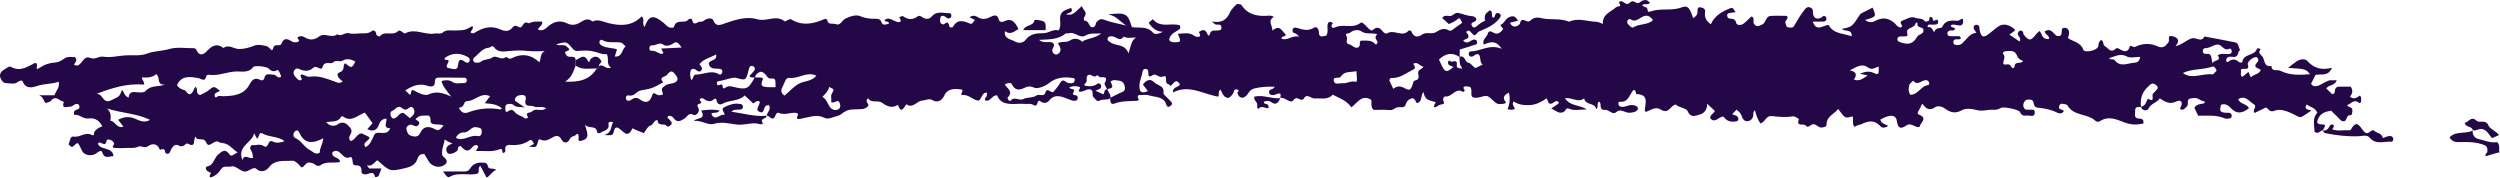 <?xml version="1.0" encoding="UTF-8" standalone="no"?><svg xmlns="http://www.w3.org/2000/svg" xmlns:xlink="http://www.w3.org/1999/xlink" fill="#000000" height="7.6" preserveAspectRatio="xMidYMid meet" version="1" viewBox="0.0 0.0 106.6 7.6" width="106.6" zoomAndPan="magnify"><defs><clipPath id="a"><path d="M 0 0 L 101 0 L 101 7.578 L 0 7.578 Z M 0 0"/></clipPath><clipPath id="b"><path d="M 104 5 L 106.578 5 L 106.578 7 L 104 7 Z M 104 5"/></clipPath><clipPath id="c"><path d="M 18 6 L 22 6 L 22 7.578 L 18 7.578 Z M 18 6"/></clipPath><clipPath id="d"><path d="M 105 5 L 106.578 5 L 106.578 6 L 105 6 Z M 105 5"/></clipPath></defs><g><g clip-path="url(#a)" id="change1_9"><path d="M 35.07 4.129 C 35.293 4.266 35.293 4.512 35.461 4.637 C 35.555 4.707 35.664 4.707 35.746 4.66 C 35.852 4.602 35.84 4.469 35.801 4.383 C 35.711 4.191 35.57 4.457 35.438 4.344 C 35.473 4.223 35.395 4.078 35.492 3.949 C 35.633 3.77 35.434 3.773 35.359 3.703 C 35.324 3.875 35.203 3.988 35.07 4.129 Z M 70.484 0.859 C 70.336 0.652 70.191 0.617 69.988 0.742 C 69.848 0.824 69.695 0.957 69.512 0.812 C 69.496 0.801 69.426 0.828 69.41 0.855 C 69.379 0.906 69.367 0.969 69.418 1.023 C 69.488 1.102 69.578 1.219 69.672 1.156 C 69.918 0.996 70.246 1.082 70.484 0.859 Z M 29.066 2.027 C 28.953 1.883 28.883 1.723 28.707 1.852 C 28.574 1.949 28.387 1.98 28.301 1.914 C 28.109 1.766 27.969 1.957 27.805 1.934 C 27.742 1.926 27.699 1.969 27.691 2.043 C 27.68 2.121 27.73 2.176 27.785 2.168 C 27.945 2.145 28.047 2.266 28.184 2.293 C 28.215 2.297 28.328 2.305 28.258 2.195 C 28.238 2.164 28.227 2.129 28.195 2.07 C 28.484 2.055 28.766 2.043 29.066 2.027 Z M 17.48 5.039 C 17.523 5 17.555 4.973 17.582 4.945 C 17.691 4.848 17.695 4.715 17.621 4.613 C 17.539 4.492 17.449 4.602 17.363 4.652 C 17.281 4.703 17.211 4.664 17.145 4.609 C 16.957 4.453 16.855 4.684 16.719 4.73 C 16.621 4.762 16.625 4.938 16.73 5.043 C 16.953 5.098 16.992 4.781 17.207 4.816 C 17.297 4.887 17.391 4.965 17.48 5.039 Z M 19.438 5.879 C 19.762 6.051 20.043 5.734 20.359 5.801 C 20.48 5.828 20.535 5.754 20.543 5.625 C 20.555 5.449 20.445 5.449 20.316 5.426 C 20.082 5.379 20.004 5.66 19.773 5.645 C 19.66 5.637 19.5 5.723 19.438 5.879 Z M 81.457 4.043 C 81.816 4.031 81.918 3.637 82.234 3.629 C 82.246 3.629 82.266 3.555 82.258 3.523 C 82.25 3.488 82.219 3.449 82.188 3.434 C 81.984 3.34 81.789 3.703 81.582 3.445 C 81.578 3.445 81.547 3.465 81.531 3.48 C 81.492 3.523 81.43 3.566 81.414 3.617 C 81.379 3.754 81.359 3.895 81.457 4.043 Z M 89.93 2.48 C 90 2.57 90.129 2.508 90.16 2.555 C 90.414 2.895 90.734 2.684 91.027 2.672 C 91.141 2.668 91.238 2.598 91.254 2.426 C 91.055 2.426 90.836 2.488 90.695 2.41 C 90.402 2.254 90.184 2.414 89.93 2.48 Z M 93.078 3.113 C 93.477 3.406 93.914 3.113 94.336 3.172 C 94.367 3.176 94.406 3.129 94.434 3.098 C 94.465 3.059 94.547 3.023 94.496 2.965 C 94.457 2.91 94.426 2.809 94.324 2.844 C 93.914 2.984 93.461 2.926 93.078 3.113 Z M 26.676 1.977 C 26.582 1.895 26.539 1.828 26.488 1.82 C 26.215 1.762 25.918 1.863 25.66 1.695 C 25.645 1.684 25.574 1.727 25.566 1.75 C 25.551 1.809 25.559 1.871 25.617 1.914 C 25.816 2.066 26.082 2.02 26.309 2.105 C 26.273 2.223 26.246 2.309 26.215 2.41 C 26.543 2.441 26.508 2.109 26.676 1.977 Z M 57.84 3.035 C 57.57 3.09 57.324 3.023 57.168 3.273 C 57.105 3.371 56.816 3.23 56.879 3.469 C 56.922 3.633 57.129 3.535 57.262 3.547 C 57.402 3.566 57.547 3.477 57.664 3.473 C 57.789 3.469 57.875 3.555 57.859 3.355 C 57.855 3.273 57.852 3.195 57.84 3.035 Z M 96.402 2.98 C 96.285 2.898 96.031 2.883 96.258 2.648 C 96.332 2.57 96.289 2.5 96.223 2.43 C 96.016 2.441 95.816 2.66 95.844 2.742 C 95.965 3.102 95.523 2.812 95.555 3.02 C 95.562 3.062 95.551 3.102 95.551 3.145 C 95.551 3.199 95.547 3.262 95.629 3.27 C 95.707 3.203 95.785 3.137 95.871 3.066 C 95.906 3.141 95.938 3.211 95.977 3.301 C 96.098 3.16 96.328 3.18 96.402 2.98 Z M 86.27 2.598 C 86.137 2.562 86.047 2.492 85.996 2.352 C 85.914 2.133 85.699 2.172 85.512 2.184 C 85.453 2.188 85.371 2.254 85.418 2.305 C 85.547 2.457 85.379 2.605 85.43 2.727 C 85.469 2.812 85.672 2.656 85.75 2.832 C 85.781 2.902 85.883 2.961 85.902 2.816 C 85.938 2.59 86.16 2.754 86.27 2.598 Z M 79.309 3.145 C 79.504 3.059 79.691 3.016 79.895 3.109 C 80.102 3.203 80.113 3.18 80.109 2.844 C 79.965 2.863 79.84 3.008 79.668 2.887 C 79.387 2.68 79.156 2.859 78.879 3 C 79.184 3.059 79.176 3.207 79.051 3.391 C 79.289 3.488 79.441 3.34 79.641 3.215 C 79.5 3.184 79.402 3.164 79.309 3.145 Z M 48.438 1.598 C 48.238 1.602 48.074 1.648 47.914 1.559 C 47.746 1.801 47.59 1.555 47.426 1.551 C 47.348 1.547 47.254 1.539 47.23 1.641 C 47.207 1.738 47.289 1.758 47.355 1.809 C 47.59 1.977 47.957 1.848 48.121 2.277 C 48.219 1.977 48.23 1.734 48.438 1.598 Z M 18.961 2.473 C 18.922 2.637 19.188 2.469 19.117 2.648 C 19.07 2.762 18.961 2.887 19.164 2.91 C 19.293 2.926 19.516 3.047 19.535 2.758 C 19.559 2.461 19.695 2.543 19.852 2.652 C 19.898 2.684 19.98 2.691 20.012 2.621 C 20.051 2.543 20.035 2.48 19.945 2.43 C 19.594 2.234 19.258 2.254 18.961 2.473 Z M 94.348 2.707 C 94.387 2.523 94.75 2.633 94.562 2.359 C 94.73 2.242 94.922 2.336 95.094 2.293 C 95.156 2.277 95.176 2.203 95.156 2.141 C 95.148 2.109 95.09 2.059 95.082 2.066 C 94.902 2.172 94.824 2.047 94.688 1.945 C 94.488 1.801 94.277 2.055 94.055 2.051 C 93.98 2.051 93.938 2.086 93.93 2.152 C 93.914 2.258 93.98 2.309 94.074 2.297 C 94.344 2.266 94.27 2.492 94.348 2.707 Z M 4.566 4.629 C 4.82 4.855 4.676 5.148 4.719 5.152 C 4.926 5.176 4.988 5.504 5.262 5.398 C 5.176 5.289 5.105 5.199 5.035 5.105 C 5.238 5.012 5.402 4.957 5.652 5.023 C 5.859 5.078 6.105 5.293 6.395 5.109 C 5.832 4.836 5.246 4.836 4.566 4.629 Z M 13.785 5.895 C 13.344 6.133 12.988 6.137 12.781 5.691 C 12.723 5.566 12.664 5.52 12.57 5.605 C 12.492 5.68 12.496 5.844 12.574 5.875 C 12.852 5.992 12.977 6.289 13.23 6.41 C 13.34 6.457 13.445 6.629 13.641 6.504 C 13.617 6.332 13.758 6.168 13.785 5.895 Z M 82.016 1.285 C 82.02 1.121 81.727 1.219 81.762 1.008 C 81.77 0.965 81.691 0.945 81.688 0.973 C 81.664 1.211 81.281 1.16 81.32 1.379 C 81.344 1.523 81.355 1.547 81.219 1.551 C 81.156 1.551 81.094 1.555 81.031 1.555 C 80.961 1.551 80.918 1.586 80.906 1.656 C 80.895 1.727 80.938 1.766 80.996 1.789 C 81.34 1.922 81.57 1.891 81.742 1.574 C 81.82 1.438 82.027 1.477 82.016 1.285 Z M 29.477 3.418 C 29.59 3.344 29.535 3.18 29.684 3.18 C 30.012 3.18 30.336 2.965 30.668 3.172 C 30.727 3.207 30.781 3.145 30.797 3.082 C 30.816 3.016 30.781 2.957 30.719 2.941 C 30.535 2.902 30.297 2.992 30.219 2.727 C 30.238 2.527 30.598 2.621 30.535 2.32 C 30.285 2.465 30.004 2.504 29.824 2.738 C 29.879 2.82 29.984 2.895 29.902 3.004 C 29.84 3.086 29.762 3.047 29.691 2.992 C 29.625 2.938 29.555 2.906 29.469 2.973 C 29.406 3.102 29.418 3.238 29.477 3.418 Z M 34.809 3.227 C 34.395 3.031 34.047 3.375 33.652 3.32 C 33.496 3.297 33.453 3.547 33.375 3.688 C 33.301 3.824 33.266 3.945 33.453 4.078 C 33.656 3.906 33.84 3.691 34.07 3.566 C 34.301 3.445 34.613 3.477 34.809 3.227 Z M 58.73 1.461 C 58.473 1.383 58.266 1.477 58.07 1.348 C 57.914 1.246 57.715 1.266 57.555 1.402 C 57.504 1.445 57.32 1.379 57.426 1.57 C 57.477 1.664 57.336 1.84 57.52 1.887 C 57.66 1.922 57.754 2.062 57.883 2.035 C 57.977 2 57.977 1.938 57.984 1.875 C 57.996 1.797 57.938 1.723 58.129 1.73 C 58.328 1.734 58.492 1.715 58.633 1.875 C 58.668 1.914 58.703 1.902 58.742 1.809 C 58.742 1.727 58.551 1.605 58.73 1.461 Z M 18.914 5.355 C 18.715 5.246 18.359 5.391 18.359 5.152 C 18.359 4.891 18.266 4.922 18.113 4.93 C 18.012 4.934 17.902 4.898 17.727 5.07 C 17.684 5.109 17.949 5.172 17.863 5.301 C 17.762 5.457 17.668 5.352 17.559 5.32 C 17.441 5.289 17.328 5.402 17.328 5.477 C 17.328 5.582 17.402 5.742 17.484 5.773 C 17.617 5.824 17.816 5.883 17.91 5.684 C 18.066 5.348 18.305 5.375 18.57 5.52 C 18.727 5.602 18.793 5.484 18.914 5.355 Z M 23.285 4.617 C 23.113 4.508 22.902 4.613 22.754 4.535 C 22.637 4.473 22.328 4.605 22.414 4.254 C 22.469 4.031 22.27 4.031 22.133 4.066 C 22.051 4.086 21.949 4.148 21.953 4.289 C 22.055 4.359 22.156 4.43 22.383 4.59 C 22.137 4.535 22.02 4.59 21.914 4.488 C 21.848 4.422 21.766 4.426 21.68 4.434 C 21.531 4.445 21.547 4.562 21.547 4.66 C 21.543 4.781 21.602 4.797 21.691 4.73 C 21.797 4.645 21.891 4.695 21.953 4.781 C 22.059 4.926 22.246 4.93 22.371 5.039 C 22.406 5.07 22.527 5.043 22.508 4.992 C 22.469 4.887 22.41 4.824 22.586 4.797 C 22.676 4.785 22.738 4.676 22.859 4.676 C 22.996 4.68 23.148 4.727 23.285 4.617 Z M 45.109 1.848 C 45.266 1.742 45.465 1.836 45.637 1.719 C 45.785 1.617 45.992 1.633 46.152 1.781 C 46.156 1.785 46.211 1.73 46.246 1.715 C 46.469 1.633 46.715 1.609 46.961 1.426 C 46.691 1.441 46.488 1.395 46.266 1.523 C 46.039 1.652 45.824 1.328 45.566 1.422 C 45.527 1.434 45.469 1.406 45.445 1.426 C 45.125 1.691 44.73 1.68 44.305 1.699 C 44.523 1.887 44.758 1.723 44.906 1.836 C 44.996 1.949 44.91 2 44.883 2.074 C 44.816 2.25 45.008 2.402 45.141 2.281 C 45.297 2.137 45.191 1.988 45.109 1.848 Z M 20.672 4.402 C 20.758 4.285 20.828 4.195 20.898 4.102 C 20.504 3.918 20.254 4.312 19.914 4.312 C 19.75 4.316 19.82 4.562 19.625 4.578 C 19.508 4.59 19.633 4.699 19.672 4.746 C 19.75 4.832 19.871 4.828 19.961 4.793 C 20.41 4.621 20.871 4.582 21.344 4.668 C 21.355 4.668 21.371 4.641 21.398 4.621 C 21.195 4.438 20.938 4.426 20.672 4.402 Z M 10.836 5.684 C 10.746 6.102 10.098 6.223 10.336 6.828 C 10.441 6.523 10.629 6.809 10.789 6.727 C 10.773 6.641 10.773 6.555 10.742 6.48 C 10.703 6.395 10.602 6.32 10.73 6.184 C 10.883 6.219 11.074 6.113 11.238 6.223 C 11.48 6.387 11.387 5.895 11.648 6.043 C 11.758 6.102 11.969 6.094 12.133 6.016 C 11.852 5.805 11.492 5.859 11.199 5.695 C 11.031 5.598 11.062 5.852 10.961 5.914 C 10.922 5.844 10.887 5.777 10.836 5.684 Z M 59.41 3.789 C 59.578 3.648 59.723 3.664 59.914 3.77 C 60.125 3.887 60.176 3.824 60.266 3.496 C 60.273 3.469 60.312 3.434 60.344 3.43 C 60.531 3.395 60.488 3.25 60.473 3.141 C 60.441 2.953 60.645 2.961 60.699 2.84 C 60.543 2.836 60.453 2.605 60.262 2.719 C 60.305 2.805 60.398 2.898 60.262 2.965 C 59.957 3.117 59.684 3.352 59.312 3.324 C 59.289 3.324 59.266 3.383 59.238 3.422 C 59.285 3.523 59.336 3.629 59.41 3.789 Z M 19.238 4.117 C 19.023 3.836 18.875 3.676 18.828 3.453 C 18.988 3.41 19.148 3.398 19.293 3.496 C 19.449 3.602 19.613 3.531 19.773 3.543 C 19.844 3.547 19.891 3.516 19.902 3.445 C 19.918 3.371 19.871 3.316 19.812 3.316 C 19.441 3.309 19.066 3.309 18.695 3.309 C 18.594 3.309 18.547 3.363 18.547 3.461 C 18.551 3.719 18.395 3.711 18.219 3.656 C 17.871 3.539 17.582 3.664 17.281 3.855 C 17.359 3.93 17.418 3.988 17.473 4.039 C 17.582 4.023 17.457 3.742 17.699 3.883 C 17.867 3.98 18.125 4.094 18.262 4.031 C 18.57 3.887 18.84 3.934 19.238 4.117 Z M 28.273 4.02 C 28.188 3.758 28.203 3.777 28.348 3.66 C 28.473 3.562 28.617 3.582 28.742 3.531 C 28.898 3.469 28.941 3.367 28.82 3.207 C 28.676 3.016 28.598 2.98 28.441 3.195 C 28.383 3.281 28.059 3.273 28.281 3.508 C 28.117 3.594 27.965 3.691 27.793 3.754 C 27.637 3.812 27.461 3.82 27.297 3.863 C 27.129 3.906 27.039 4.125 26.816 4.07 C 26.711 4.043 26.668 4.148 26.699 4.227 C 26.73 4.312 26.82 4.32 26.902 4.262 C 27.027 4.172 27.148 4.133 27.289 4.242 C 27.527 4.414 27.703 4.375 27.797 4.098 C 27.844 3.957 27.863 3.945 27.98 4.02 C 28.07 4.078 28.176 4.074 28.273 4.02 Z M 23.234 2.18 C 22.988 2.18 22.738 2.199 22.496 2.172 C 22.242 2.141 22 2.152 21.746 2.172 C 21.512 2.191 21.242 2.262 21.059 2.008 C 20.988 1.91 20.926 2.023 20.859 2.031 C 20.555 2.051 20.414 2.312 20.203 2.469 C 20.18 2.484 20.172 2.547 20.18 2.582 C 20.195 2.645 20.25 2.68 20.316 2.672 C 20.379 2.668 20.457 2.672 20.492 2.641 C 20.637 2.508 20.84 2.566 21.004 2.445 C 21.152 2.336 21.359 2.59 21.559 2.441 C 21.621 2.395 21.684 2.555 21.816 2.484 C 22.238 2.266 22.645 2.32 23 2.656 C 23.074 2.5 23.023 2.266 23.234 2.18 Z M 6.133 3.605 C 5.41 3.551 4.781 3.746 4.113 4.004 C 4.402 3.984 4.379 4.453 4.738 4.277 C 5.078 4.105 5.098 4.145 5.199 3.828 C 5.293 3.926 5.297 4.094 5.484 4.16 C 5.5 4.02 5.555 3.91 5.734 3.926 C 5.895 3.938 6.133 3.969 6.207 3.883 C 6.434 3.621 6.738 3.715 7.047 3.605 C 6.648 3.648 6.855 3.289 6.66 3.16 C 6.496 3.312 6.273 3.316 6.055 3.301 C 6.051 3.441 6.188 3.496 6.133 3.605 Z M 42.844 3.602 C 42.938 3.77 43.223 3.898 42.973 4.148 C 42.93 4.191 43.043 4.352 43.09 4.293 C 43.258 4.09 43.453 4.316 43.633 4.223 C 43.801 4.133 44.027 4.191 44.207 4.066 C 44.309 3.996 44.516 4.148 44.574 3.949 C 44.66 3.668 44.852 4.062 44.949 3.879 C 44.973 3.84 45.109 3.711 45.219 3.512 C 45.266 3.426 45.348 3.41 45.422 3.469 C 45.531 3.555 45.645 3.57 45.766 3.531 C 45.793 3.523 45.809 3.469 45.824 3.434 C 45.844 3.387 45.828 3.344 45.777 3.332 C 45.395 3.262 45.027 3.297 44.715 3.555 C 44.562 3.68 44.234 3.805 44.094 3.738 C 43.945 3.668 43.836 3.672 43.691 3.742 C 43.477 3.852 43.277 3.871 43.145 3.59 C 43.109 3.52 42.961 3.527 42.844 3.602 Z M 15.152 2.633 C 14.988 2.512 14.754 2.496 14.633 2.574 C 14.48 2.668 14.336 2.535 14.203 2.66 C 14.09 2.766 13.84 2.562 13.754 2.859 C 13.695 3.062 13.508 2.75 13.352 2.895 C 13.188 3.047 12.973 3.051 12.746 2.938 C 12.602 2.863 12.465 3.043 12.539 3.195 C 12.582 3.285 12.664 3.355 12.742 3.418 C 12.777 3.441 12.895 3.406 12.867 3.359 C 12.762 3.164 12.836 3.141 12.996 3.219 C 13.09 3.266 13.152 3.281 13.27 3.266 C 13.602 3.223 13.918 3.352 14.227 3.461 C 14.457 3.543 14.445 3.57 14.617 3.473 C 14.383 3.309 14.324 3.137 14.48 3.086 C 14.723 3.008 14.602 2.801 14.711 2.695 C 14.996 2.918 14.996 2.918 15.152 2.633 Z M 13.906 5.211 C 13.961 5.262 13.988 5.281 14.016 5.305 C 14.094 5.371 14.285 5.387 14.395 5.305 C 14.551 5.184 14.715 5.223 14.82 5.328 C 14.91 5.418 15.066 5.535 14.945 5.727 C 14.895 5.812 14.84 5.941 14.969 6.016 C 15.16 5.941 15.215 5.711 15.414 5.684 C 15.535 5.738 15.645 5.793 15.75 5.848 C 15.777 6.016 15.414 6.051 15.586 6.277 C 15.809 6.156 15.859 5.945 15.961 5.746 C 16.055 5.555 16.402 5.781 16.578 5.578 C 16.602 5.551 16.617 5.516 16.645 5.469 C 16.293 5.465 16.52 5.195 16.473 5.055 C 16.281 5.074 16.207 5.176 16.152 5.328 C 16.105 5.469 16.004 5.578 15.832 5.562 C 15.777 5.559 15.727 5.531 15.66 5.508 C 15.742 5.418 15.812 5.34 15.887 5.254 C 15.777 5.102 15.668 4.949 15.559 4.801 C 15.238 4.918 14.984 5.223 14.637 4.973 C 14.598 4.949 14.562 4.949 14.535 4.996 C 14.398 5.23 14.141 5.16 13.906 5.211 Z M 11.988 3.27 C 11.957 3.152 11.875 2.953 11.816 2.988 C 11.637 3.098 11.555 3.004 11.438 2.91 C 11.336 2.832 10.859 2.781 10.801 2.859 C 10.613 3.102 10.359 3.051 10.117 3.047 C 9.703 3.043 9.316 3.254 8.898 3.188 C 8.867 3.18 8.801 3.215 8.797 3.238 C 8.734 3.523 8.605 3.355 8.445 3.328 C 8.113 3.273 7.734 3.203 7.547 3.633 C 7.621 3.742 7.715 3.805 7.844 3.836 C 7.953 3.859 7.98 4.039 8.113 4.016 C 8.25 3.938 8.254 3.797 8.328 3.703 C 8.473 3.773 8.309 4.008 8.535 4.051 C 8.641 3.992 8.777 3.945 8.883 3.859 C 9.121 3.668 9.117 3.66 9.383 3.875 C 9.312 3.91 9.238 3.938 9.176 3.984 C 9.152 4.004 9.148 4.062 9.156 4.098 C 9.168 4.152 9.207 4.164 9.246 4.133 C 9.332 4.059 9.426 4.105 9.52 4.102 C 9.941 4.09 10.375 4.062 10.621 3.633 C 10.734 3.426 10.848 3.266 11.117 3.418 C 11.168 3.445 11.254 3.41 11.266 3.348 C 11.312 3.074 11.516 3.191 11.664 3.184 C 11.777 3.176 11.844 3.379 11.988 3.27 Z M 32.191 3.309 C 32.113 3.293 32.023 3.328 31.953 3.246 C 32.02 3.172 32.09 3.098 32.152 3.02 C 32.211 2.941 32.191 2.859 32.105 2.82 C 32.055 2.793 31.98 2.812 31.953 2.879 C 31.891 3.047 31.879 3.293 31.762 3.367 C 31.652 3.438 31.418 3.285 31.254 3.316 C 31.043 3.355 30.832 3.434 30.613 3.469 C 30.555 3.477 30.551 3.582 30.594 3.625 C 30.652 3.68 30.812 3.488 30.82 3.723 C 30.824 3.809 30.91 3.754 30.953 3.723 C 31.047 3.66 31.148 3.672 31.25 3.699 C 31.84 3.84 31.902 3.812 32.184 3.297 C 32.301 3.324 32.43 3.266 32.539 3.348 C 32.398 3.699 32.441 3.727 33.07 3.719 C 33.059 3.598 33.09 3.441 33.027 3.371 C 32.977 3.309 32.805 3.41 32.711 3.27 C 32.648 3.18 32.57 3.066 32.43 3.059 C 32.309 3.102 32.219 3.172 32.191 3.309 Z M 24.547 2.793 C 24.449 3.031 24.398 3.297 24.094 3.48 C 24.699 3.512 25.152 3.402 25.445 2.922 C 25.508 2.922 25.543 2.891 25.543 2.824 C 25.723 2.691 25.828 2.992 26.051 2.879 C 25.844 2.742 25.973 2.52 25.879 2.309 C 25.805 2.305 25.723 2.316 25.648 2.293 C 25.207 2.152 25.098 2.137 24.629 2.172 C 24.547 2.176 24.488 2.16 24.426 2.082 C 24.156 1.758 24.152 1.766 23.719 1.887 C 23.855 1.988 24.055 1.852 24.18 2 C 24.219 2.047 24.352 2.113 24.207 2.164 C 24.051 2.215 24.082 2.238 24.152 2.355 C 24.254 2.512 24.523 2.305 24.547 2.562 C 24.547 2.641 24.547 2.715 24.547 2.793 Z M 62.234 2.422 C 62.473 2.336 62.453 2.637 62.598 2.668 C 62.754 2.699 62.801 2.871 62.926 2.898 C 63.031 2.848 63.121 2.801 63.219 2.754 C 63.074 2.641 63.164 2.438 63.051 2.32 C 62.926 2.273 62.863 2.391 62.766 2.414 C 62.703 2.426 62.645 2.398 62.629 2.328 C 62.613 2.258 62.652 2.191 62.711 2.191 C 63.141 2.188 63.52 1.863 64.031 2.082 C 63.781 1.695 63.531 1.785 63.27 1.902 C 63.18 1.684 63.41 1.582 63.449 1.414 C 63.465 1.34 63.543 1.309 63.641 1.371 C 63.84 1.504 63.984 1.402 64.102 1.227 C 64.035 1.191 63.961 1.059 63.992 1.051 C 64.148 1 64.172 0.82 64.332 0.742 C 64.555 0.629 64.629 0.727 64.73 0.883 C 64.668 0.898 64.609 0.91 64.551 0.926 C 64.496 0.941 64.441 0.953 64.383 0.969 C 64.523 1.277 64.797 1.066 64.812 0.996 C 64.891 0.664 65.105 1.016 65.242 0.887 C 65.336 0.793 65.477 0.711 65.703 0.77 C 66.09 0.867 66.52 0.762 66.906 0.926 C 67.297 0.742 67.688 0.922 68.078 0.93 C 68.156 0.93 68.23 0.98 68.348 1.02 C 68.312 0.617 68.676 0.512 68.91 0.309 C 68.984 0.246 69.172 0.316 69.035 0.113 C 69.012 0.074 69.125 0.035 69.168 0.059 C 69.273 0.105 69.355 0.242 69.492 0.117 C 69.582 0.027 69.66 0.047 69.766 0.113 C 69.887 0.191 69.965 0.031 70.082 0.012 C 70.199 -0.004 70.195 -0.027 70.355 0.113 C 70.277 0.238 70.117 0.125 70.027 0.219 C 70.07 0.324 70.227 0.27 70.246 0.391 C 70.262 0.473 70.258 0.535 70.387 0.488 C 70.812 0.332 71.273 0.48 71.715 0.312 C 71.969 0.215 72.055 0.34 72.195 0.777 C 72.301 0.707 72.391 0.629 72.383 0.48 C 72.375 0.398 72.391 0.293 72.504 0.312 C 72.613 0.332 72.734 0.367 72.703 0.535 C 72.668 0.754 72.773 0.906 72.949 1.035 C 73.113 0.668 73.43 0.488 73.777 0.352 C 73.918 0.293 73.922 0.434 74.012 0.52 C 73.906 0.535 73.824 0.539 73.746 0.555 C 73.684 0.566 73.629 0.602 73.648 0.68 C 73.656 0.715 73.676 0.766 73.703 0.777 C 73.824 0.824 73.984 0.754 74.031 0.977 C 74.055 1.09 74.242 1.086 74.352 1.004 C 74.469 0.914 74.566 0.805 74.676 0.703 C 74.852 0.754 74.723 0.91 74.785 1.008 C 74.898 1.18 74.996 1.105 75.129 1.051 C 75.312 0.977 75.277 0.695 75.496 0.68 C 75.723 0.664 75.953 0.676 76.184 0.676 C 76.312 0.805 76.074 0.867 76.133 0.996 C 76.168 1.066 76.156 1.16 76.262 1.168 C 76.344 1.176 76.438 1.199 76.492 1.117 C 76.621 0.914 76.73 0.695 76.879 0.508 C 76.953 0.41 77.035 0.23 77.223 0.336 C 77.332 0.398 77.293 0.508 77.312 0.609 C 77.344 0.805 77.547 0.867 77.738 0.688 C 77.773 0.652 77.855 0.699 77.875 0.766 C 77.891 0.832 77.859 0.895 77.797 0.91 C 77.738 0.93 77.672 0.918 77.609 0.922 C 77.512 0.922 77.41 0.922 77.297 0.922 C 77.457 1.379 77.727 1.074 77.973 1.062 C 78.176 1.453 78.598 1.418 78.957 1.547 C 78.973 1.215 78.656 1.367 78.539 1.23 C 78.965 1.145 78.973 1.145 79.301 0.633 C 79.34 0.574 79.371 0.566 79.418 0.543 C 79.562 0.473 79.703 0.398 79.848 0.324 C 80.012 0.711 80.012 0.711 79.527 0.852 C 79.66 0.965 79.828 0.957 79.918 0.91 C 80.312 0.688 80.621 0.781 80.898 1.105 C 80.93 1.145 81 1.156 81.043 1.176 C 81.223 1.105 80.906 0.953 81.121 0.879 C 81.305 0.816 81.473 0.68 81.668 0.758 C 81.797 0.812 81.961 0.762 82.066 0.895 C 82.105 0.941 82.172 0.914 82.234 0.891 C 82.309 0.863 82.211 0.633 82.391 0.754 C 82.434 0.785 82.379 0.945 82.52 0.863 C 82.586 0.824 82.625 0.828 82.641 0.902 C 82.66 0.973 82.621 1.035 82.562 1.043 C 82.441 1.059 82.32 1.047 82.242 1.047 C 82.164 1.109 82.184 1.168 82.227 1.16 C 82.41 1.113 82.453 1.434 82.48 1.352 C 82.555 1.148 82.777 1.223 82.809 1.16 C 82.957 0.832 83.211 0.875 83.48 0.887 C 83.543 0.887 83.609 0.785 83.703 0.812 C 83.762 1.324 83.312 0.93 83.18 1.09 C 83.203 1.199 83.324 1.148 83.363 1.223 C 83.32 1.355 83.195 1.273 83.117 1.309 C 83.059 1.34 83.02 1.391 83.039 1.457 C 83.047 1.488 83.086 1.539 83.109 1.539 C 83.273 1.547 83.438 1.543 83.551 1.543 C 83.633 1.613 83.625 1.645 83.57 1.668 C 83.473 1.707 83.301 1.605 83.289 1.809 C 83.285 1.84 83.316 1.891 83.344 1.902 C 83.469 1.941 83.582 1.93 83.688 1.832 C 83.867 1.664 83.988 1.426 84.273 1.398 C 84.223 1.316 84.18 1.27 84.16 1.211 C 84.145 1.152 84.164 1.082 84.234 1.062 C 84.293 1.047 84.359 1.059 84.391 1.125 C 84.41 1.156 84.398 1.203 84.406 1.246 C 84.469 1.602 84.574 1.641 84.855 1.406 C 84.949 1.328 85.047 1.254 85.141 1.176 C 85.367 0.992 85.586 1.023 85.816 1.18 C 85.965 1.285 85.969 1.281 85.68 1.473 C 85.832 1.578 85.973 1.672 86.113 1.77 C 86.195 1.621 86.074 1.566 86.039 1.477 C 86.027 1.434 86.059 1.348 86.102 1.32 C 86.141 1.293 86.223 1.293 86.258 1.363 C 86.277 1.398 86.27 1.453 86.293 1.48 C 86.516 1.758 86.598 1.75 86.832 1.445 C 86.867 1.398 86.922 1.363 86.969 1.32 C 87.082 1.449 87.07 1.703 87.375 1.66 C 87.391 1.512 87.199 1.469 87.184 1.344 C 87.473 1.148 87.574 1.484 87.707 1.531 C 87.852 1.555 87.891 1.504 87.902 1.441 C 87.926 1.332 87.867 1.156 88.07 1.188 C 88.23 1.215 88.266 1.391 88.176 1.621 C 88.398 1.781 88.711 1.789 88.832 2.121 C 88.891 2.273 89.449 2.152 89.473 1.961 C 89.484 1.863 89.48 1.793 89.578 1.711 C 89.727 1.715 89.641 1.906 89.754 1.969 C 89.906 2.055 89.992 2.281 90.215 2.078 C 90.285 2.012 90.363 2.086 90.434 2.125 C 90.602 2.211 90.738 2.227 90.812 1.992 C 90.848 1.879 90.945 2.051 91.059 1.992 C 91.34 1.844 91.711 1.84 91.961 1.961 C 92.254 2.102 92.344 1.945 92.465 1.801 C 92.531 1.719 92.379 1.461 92.66 1.551 C 92.836 1.605 92.984 1.695 92.766 1.973 C 93.094 1.879 93.238 1.699 93.465 1.633 C 93.648 1.582 93.871 1.828 93.996 1.555 C 94.434 1.641 94.871 1.715 95.305 1.805 C 95.465 1.84 95.441 2.027 95.52 2.133 C 95.398 2.203 95.465 2.434 95.25 2.43 C 95.152 2.426 95.039 2.383 94.957 2.477 C 94.934 2.5 94.922 2.551 94.926 2.59 C 94.934 2.641 94.973 2.66 95.004 2.637 C 95.152 2.523 95.301 2.492 95.453 2.633 C 95.508 2.684 95.609 2.676 95.613 2.645 C 95.652 2.27 96.156 2.398 96.238 2.07 C 96.246 2.043 96.402 2.082 96.395 2.094 C 96.242 2.27 96.426 2.332 96.488 2.441 C 96.578 2.602 96.543 2.867 96.852 2.812 C 96.863 3.078 97.105 2.953 97.23 3.016 C 97.629 3.219 98.059 3.199 98.5 3.164 C 98.316 2.941 98.316 2.941 97.562 2.895 C 97.699 2.789 97.809 2.695 97.926 2.617 C 98.074 2.52 98.281 2.484 98.387 2.602 C 98.664 2.91 98.992 3.004 99.434 2.891 C 99.262 3.293 98.949 3.133 98.734 3.195 C 98.664 3.34 98.598 3.461 98.543 3.57 C 98.594 3.652 98.641 3.672 98.707 3.676 C 98.887 3.68 99.008 3.559 99.156 3.496 C 99.234 3.465 99.297 3.418 99.387 3.422 C 99.465 3.426 99.547 3.422 99.637 3.422 C 99.566 3.66 99.312 3.602 99.191 3.77 C 99.277 3.855 99.367 3.941 99.449 4.02 C 99.656 3.973 99.457 3.781 99.691 3.695 C 99.809 3.695 100.027 3.695 100.234 3.695 C 100.348 3.859 100.309 3.988 100.203 4.117 C 100.363 4.266 100.496 4.164 100.629 4.074 C 100.695 4.145 100.684 4.23 100.676 4.309 C 100.652 4.461 100.586 4.375 100.516 4.34 C 100.332 4.25 100.234 4.449 100.082 4.477 C 100.113 4.598 100.324 4.539 100.305 4.715 C 100.297 4.797 100.305 4.918 100.211 4.914 C 100.016 4.906 100.105 5.188 99.906 5.172 C 99.785 5.148 99.727 5.027 99.633 4.949 C 99.551 4.879 99.484 4.801 99.406 4.723 C 99.09 4.758 98.855 4.883 98.801 5.219 C 98.895 5.367 99.059 5.25 99.148 5.352 C 99.113 5.422 99.082 5.492 99.047 5.562 L 99.055 5.555 C 98.934 5.547 98.875 5.75 98.691 5.621 C 98.691 5.352 98.578 5.047 98.812 4.809 C 98.715 4.574 98.496 4.57 98.359 4.453 C 98.219 4.664 98.414 4.676 98.566 4.711 C 98.43 4.801 98.336 4.863 98.238 4.926 C 98.059 5.043 98.078 5.008 97.75 4.848 C 97.527 4.738 97.203 4.629 97.008 4.715 C 96.758 4.824 96.738 4.621 96.617 4.582 C 96.453 4.66 96.293 4.742 96.137 4.816 C 96.008 4.684 96.281 4.551 96.098 4.441 C 95.895 4.32 95.742 4.043 95.441 4.23 C 95.512 4.453 95.805 4.414 95.895 4.613 C 95.625 4.828 95.379 4.891 95.105 4.59 C 95.047 4.527 94.895 4.387 94.703 4.469 C 94.691 4.602 94.574 4.777 94.859 4.805 C 94.922 4.809 94.984 4.805 95.047 4.809 C 95.113 4.816 95.152 4.852 95.16 4.926 C 95.168 5.004 95.121 5.039 95.059 5.051 C 94.996 5.059 94.926 5.074 94.871 5.051 C 94.504 4.887 94.109 4.941 93.73 4.934 C 93.668 4.809 93.617 4.703 93.57 4.602 C 93.656 4.422 93.844 4.449 93.98 4.406 C 94.027 4.371 94.02 4.32 93.969 4.316 C 93.82 4.305 93.73 4.156 93.562 4.18 C 93.414 4.199 93.266 4.172 93.289 4.398 C 93.305 4.52 93.207 4.578 93.129 4.648 C 93.078 4.691 93.016 4.688 92.965 4.645 C 92.953 4.633 92.969 4.578 92.988 4.551 C 93.113 4.332 92.953 4.25 92.816 4.32 C 92.527 4.469 92.324 4.348 92.094 4.195 C 91.98 4.383 91.723 4.398 91.613 4.629 C 91.566 4.73 91.355 4.754 91.285 4.551 C 91.488 4.527 91.508 4.34 91.586 4.207 C 91.922 4.402 91.723 4.047 91.809 3.988 C 91.844 3.965 91.863 3.926 91.895 3.895 C 91.988 3.809 92.074 3.734 91.918 3.613 C 91.773 3.504 91.695 3.602 91.605 3.684 C 91.34 3.918 91.246 4.215 91.293 4.559 C 91.172 4.562 91.027 4.539 91.043 4.734 C 91.051 4.867 90.969 5.047 91.211 5.055 C 91.328 5.059 91.418 5.082 91.395 5.266 C 91.148 5.32 90.902 5.332 90.637 5.238 C 90.285 5.113 89.922 4.91 89.535 5.172 C 89.496 5.199 89.391 5.195 89.359 5.16 C 89.02 4.828 88.418 4.961 88.156 4.492 C 88.148 4.477 88.121 4.461 88.105 4.457 C 87.988 4.438 87.848 4.359 87.801 4.535 C 87.758 4.688 87.938 4.652 88.004 4.73 C 87.934 4.887 87.766 4.828 87.703 4.797 C 87.445 4.664 87.148 4.621 86.891 4.59 C 86.625 4.559 86.805 4.27 86.57 4.25 C 86.449 4.238 86.391 4.242 86.332 4.32 C 86.254 4.43 86.246 4.551 86.344 4.656 C 86.363 4.676 86.422 4.668 86.461 4.676 C 86.566 4.703 86.758 4.609 86.762 4.785 C 86.77 5.023 86.555 4.914 86.43 4.926 C 86.316 4.934 86.203 4.953 86.137 4.781 C 86.094 4.668 85.422 4.531 85.312 4.605 C 85.195 4.684 85.082 4.684 84.961 4.68 C 84.73 4.672 84.512 4.762 84.27 4.688 C 84.078 4.633 83.812 4.609 83.656 4.699 C 83.363 4.867 83.145 4.785 82.926 4.625 C 82.785 4.523 82.602 4.508 82.516 4.57 C 82.258 4.758 82.109 4.609 81.961 4.418 C 81.906 4.527 81.883 4.605 81.836 4.672 C 81.789 4.746 81.734 4.855 81.812 4.883 C 82.227 5.035 81.879 5.227 81.848 5.414 C 81.656 5.465 81.5 5.199 81.281 5.352 C 81.078 5.496 80.926 5.508 80.883 5.16 C 80.848 4.922 80.668 4.891 80.398 4.992 C 80.324 5.02 80.254 5.059 80.18 5.098 C 80.207 5.266 80.375 5.293 80.52 5.367 C 80.387 5.453 80.262 5.469 80.195 5.395 C 79.941 5.105 79.672 5.145 79.367 5.297 C 79.281 5.336 79.164 5.328 79.09 5.414 C 78.941 5.285 79.059 5.102 78.992 4.961 C 78.676 5.055 78.676 5.055 78.379 4.645 C 78.207 4.871 77.887 4.953 77.883 5.309 C 77.883 5.418 77.789 5.414 77.711 5.434 C 77.543 5.477 77.473 5.285 77.309 5.297 C 77.199 5.305 77.105 5.492 76.988 5.348 C 76.91 5.25 76.566 5.426 76.707 5.082 C 76.711 5.074 76.531 4.945 76.449 4.961 C 76.141 5.012 75.84 4.98 75.531 4.949 C 75.316 4.926 75.266 5.195 75.074 5.266 C 74.945 5.113 74.887 4.91 74.832 4.707 C 74.77 4.746 74.762 4.801 74.762 4.863 C 74.762 5.031 74.672 5.152 74.516 5.168 C 74.383 5.184 74.297 5.062 74.262 4.938 C 74.23 4.828 74.156 4.77 74.047 4.676 C 73.988 4.734 73.934 4.793 73.855 4.871 C 73.953 4.906 74.016 4.918 74.062 4.949 C 74.094 4.965 74.113 5.008 74.121 5.043 C 74.145 5.121 74.094 5.164 74.031 5.176 C 73.812 5.215 73.621 5.168 73.496 4.977 C 73.293 4.938 73.141 5.297 72.922 5.039 C 72.918 4.887 73.07 4.852 73.121 4.73 C 73.023 4.637 72.918 4.543 72.793 4.422 C 72.793 4.676 72.676 4.832 72.469 4.887 C 72.285 4.938 72.086 5.035 71.961 4.738 C 71.91 4.629 71.684 4.594 71.539 4.52 C 71.504 4.504 71.465 4.449 71.438 4.457 C 71.23 4.512 71.141 4.879 70.828 4.676 C 70.59 4.523 70.387 4.699 70.176 4.777 C 70.164 4.754 70.129 4.715 70.133 4.684 C 70.16 4.387 70.312 4.035 69.789 4.012 C 69.727 4.008 69.785 3.852 69.66 3.832 C 69.477 4.004 69.449 4.391 69.059 4.336 C 69.016 4.332 69.004 4.387 69.012 4.438 C 69.02 4.512 69.059 4.539 69.125 4.551 C 69.293 4.586 69.43 4.461 69.613 4.48 C 69.734 4.492 69.809 4.527 69.836 4.598 C 69.867 4.68 69.77 4.746 69.703 4.77 C 69.605 4.801 69.496 4.82 69.398 4.801 C 69.23 4.766 69.098 4.625 68.898 4.793 C 68.762 4.91 68.609 4.672 68.441 4.684 C 68.156 4.707 68.309 4.43 68.199 4.336 C 68.047 4.395 68.195 4.57 68.059 4.656 C 68.02 4.355 67.586 4.508 67.551 4.191 C 67.297 4.402 67.023 4.137 66.73 4.191 C 66.961 4.535 67.336 4.461 67.664 4.664 C 67.379 4.664 67.129 4.73 66.941 4.648 C 66.75 4.566 66.785 4.695 66.707 4.75 C 66.496 4.902 66.332 4.703 66.145 4.629 C 66.242 4.562 66.336 4.5 66.43 4.434 C 66.445 4.426 66.453 4.402 66.473 4.367 C 66.359 4.234 66.281 4.367 66.188 4.406 C 65.988 4.488 66.023 4.281 65.945 4.195 C 65.73 4.348 65.48 4.473 65.23 4.48 C 65 4.492 64.742 4.469 64.543 4.324 C 64.445 4.48 64.57 4.543 64.594 4.633 C 64.5 4.703 64.402 4.684 64.285 4.656 C 64.371 4.43 64.402 4.203 64.34 3.949 C 64.129 4.055 64.043 4.172 64.219 4.367 C 64.188 4.387 64.16 4.422 64.129 4.426 C 64.027 4.43 63.902 4.457 63.824 4.41 C 63.656 4.316 63.512 4.082 63.363 4.09 C 63.18 4.094 62.996 4.227 62.789 4.141 C 62.715 4.078 62.746 3.988 62.742 3.91 C 62.734 3.805 62.746 3.695 62.598 3.688 C 62.469 3.68 62.32 3.664 62.461 3.863 C 62.461 3.867 62.395 3.926 62.387 3.922 C 62.07 3.711 61.914 4.148 61.637 4.113 C 61.578 4.105 61.492 4.203 61.562 4.344 C 61.625 4.473 61.43 4.434 61.359 4.484 C 61.199 4.602 61.047 4.641 61.223 4.359 C 61.105 4.32 60.988 4.301 60.883 4.246 C 60.77 4.188 60.723 4.066 60.695 3.922 C 60.562 4.086 60.66 4.336 60.422 4.398 C 60.332 4.316 60.328 4.086 60.082 4.246 C 59.941 4.336 59.961 4.484 59.883 4.543 C 59.781 4.617 59.602 4.52 59.473 4.625 C 59.328 4.746 59.152 4.672 58.988 4.68 C 58.848 4.691 58.699 4.684 58.57 4.684 C 58.426 4.551 58.504 4.395 58.469 4.258 C 58.074 4.008 57.887 4.375 57.621 4.578 C 57.43 4.297 57.137 4.188 56.828 4.039 C 56.617 4.27 56.344 4.18 56.078 4.199 C 55.91 4.215 55.727 3.98 55.617 4.172 C 55.488 4.41 55.32 4.039 55.16 4.262 C 55.023 4.461 54.805 4.129 54.598 4.176 L 54.605 4.184 C 54.566 4.121 54.684 3.949 54.492 3.992 C 54.418 4.008 54.352 4.062 54.262 4.055 C 54.195 4.051 54.133 4.031 54.117 3.969 C 54.098 3.879 54.137 3.816 54.242 3.801 C 54.273 3.797 54.297 3.758 54.359 3.699 C 54.043 3.688 53.785 3.699 53.492 3.77 C 53.254 3.828 53.242 4.008 53.109 4.109 C 52.965 4.219 52.816 4.164 52.762 3.961 C 52.75 3.922 52.883 3.875 52.773 3.824 C 52.719 3.797 52.629 3.812 52.617 3.875 C 52.594 4.012 52.504 4.09 52.406 4.168 C 52.391 4.18 52.363 4.172 52.344 4.172 C 52.145 4.141 52.129 3.949 52.035 3.82 C 51.934 3.898 51.992 4.016 51.949 4.121 C 51.309 4.02 50.699 3.582 50.012 3.945 C 50.004 3.688 50.242 3.734 50.312 3.605 C 50.129 3.281 50.035 3.617 49.902 3.66 C 49.871 3.633 49.844 3.59 49.805 3.582 C 49.625 3.535 49.824 3.176 49.605 3.262 C 49.402 3.344 49.297 3.109 49.152 3.203 C 48.957 3.336 48.965 3.211 48.965 3.082 C 48.965 2.977 48.91 2.93 48.812 2.941 C 48.75 2.953 48.727 3.004 48.715 3.074 C 48.672 3.332 48.516 3.574 48.617 3.875 C 48.695 3.969 48.809 3.945 48.945 3.883 C 48.875 3.789 48.805 3.695 48.734 3.605 C 48.863 3.43 49.039 3.328 49.203 3.5 C 49.34 3.648 49.664 3.641 49.609 3.969 C 49.602 4.035 49.738 4.121 49.805 4.203 C 49.879 4.289 50.055 4.395 49.934 4.496 C 49.727 4.676 49.738 4.398 49.664 4.316 C 49.484 4.109 49.219 4.137 48.996 4.066 C 48.848 4.02 48.672 4.059 48.543 4.059 C 48.434 4.148 48.664 4.281 48.48 4.297 C 48.156 4.32 47.832 4.293 47.516 4.418 C 47.348 4.484 47.336 4.301 47.336 4.176 C 47.477 4.105 47.613 4.027 47.762 3.961 C 47.871 3.914 47.988 3.891 47.965 3.719 C 47.945 3.555 47.859 3.453 47.703 3.438 C 47.59 3.426 47.461 3.379 47.355 3.48 C 47.469 3.734 47.469 3.734 47.211 3.809 C 47.172 3.719 47.074 3.598 47.102 3.547 C 47.23 3.316 47.156 3.277 46.934 3.297 C 46.887 3.301 46.789 3.199 46.785 3.203 C 46.652 3.363 46.531 3.137 46.41 3.195 C 46.27 3.262 46.387 3.43 46.305 3.527 C 46.277 3.555 46.18 3.605 46.285 3.66 C 46.473 3.691 46.645 3.691 46.805 3.562 C 46.848 3.531 46.93 3.57 46.949 3.637 C 46.965 3.699 46.953 3.762 46.887 3.793 C 46.836 3.82 46.781 3.836 46.707 3.867 C 46.836 3.926 46.941 3.973 47.047 4.023 C 47.105 3.949 47.074 3.805 47.219 3.801 C 47.242 3.934 47.387 4.027 47.344 4.184 C 47.207 4.293 47.031 4.203 46.879 4.293 C 46.781 4.352 46.707 4.223 46.633 4.152 C 46.535 4.059 46.652 3.895 46.516 3.82 C 46.477 3.816 46.43 3.801 46.395 3.809 C 46.277 3.84 46.164 3.922 46.055 3.91 C 45.887 3.895 46.145 3.742 46.016 3.703 C 45.879 3.66 45.738 3.664 45.605 3.719 C 45.602 3.848 45.895 3.727 45.762 3.961 C 45.688 4.098 45.93 4.02 45.949 4.121 C 45.965 4.207 45.949 4.285 45.84 4.297 C 45.73 4.309 45.645 4.258 45.547 4.223 C 45.273 4.125 44.992 3.973 44.734 4.289 C 44.676 4.363 44.527 4.449 44.363 4.32 C 44.207 4.195 44.266 4.594 44.09 4.488 C 43.949 4.398 43.809 4.441 43.668 4.43 C 43.523 4.418 43.379 4.43 43.23 4.434 C 42.914 4.438 42.629 4.387 42.52 4.066 C 42.277 4.047 42.238 4.379 42 4.273 C 41.961 4.168 42.141 4.117 42.059 4.004 C 42.121 4.07 42.098 3.93 42.027 3.949 C 41.844 4.004 41.867 4.219 41.727 4.293 C 41.477 4.266 41.316 4.031 41.043 4.047 C 40.871 4.059 41.168 3.836 40.969 3.812 C 40.691 3.773 40.395 3.781 40.27 4.066 C 40.156 4.32 39.953 4.375 39.785 4.281 C 39.602 4.172 39.488 4.281 39.344 4.285 C 39.094 4.289 38.934 4.652 38.648 4.445 C 38.535 4.586 38.434 4.875 38.285 4.469 C 38.043 4.641 37.805 4.523 37.625 4.391 C 37.422 4.242 37.152 4.426 37.016 4.188 C 36.844 4.332 37.082 4.43 37.02 4.516 C 36.969 4.59 36.848 4.648 36.758 4.652 C 36.172 4.672 36.172 4.668 35.957 4.801 C 35.891 4.844 35.828 4.91 35.754 4.93 C 35.559 4.98 35.309 5.105 35.172 5.031 C 34.832 4.852 34.543 4.996 34.23 5.043 C 34.16 5.055 33.871 5.18 34.035 4.871 C 34.039 4.867 33.984 4.816 33.953 4.812 C 33.703 4.785 33.457 4.926 33.203 4.812 C 33.141 4.785 33.094 4.852 33.07 4.91 C 32.953 5.234 32.812 4.918 32.684 4.926 L 32.691 4.934 C 32.711 4.781 32.902 4.664 32.781 4.477 C 32.75 4.484 32.715 4.492 32.684 4.5 C 32.543 4.551 32.602 4.848 32.418 4.781 C 32.141 4.684 32.426 4.484 32.391 4.332 C 32.27 4.254 32.207 4.371 32.117 4.41 C 31.996 4.297 31.875 4.184 31.754 4.07 C 31.488 4.336 31.094 4.25 30.797 4.43 C 30.723 4.473 30.582 4.453 30.562 4.305 C 30.539 4.164 30.477 4.203 30.402 4.262 C 30.309 4.336 30.207 4.324 30.109 4.277 C 30.023 4.238 29.941 4.125 29.84 4.23 C 29.797 4.273 29.984 4.363 29.859 4.41 C 29.738 4.457 29.703 4.469 29.777 4.605 C 29.871 4.781 29.652 4.945 29.59 4.906 C 29.367 4.777 29.312 4.969 29.191 5.051 C 29.039 5.152 28.871 5.254 28.719 5.031 C 28.672 4.961 28.594 4.926 28.492 4.945 C 28.41 5.047 28.539 5.07 28.57 5.125 C 28.609 5.188 28.695 5.234 28.605 5.324 C 28.547 5.383 28.492 5.438 28.41 5.355 C 28.395 5.34 28.379 5.324 28.359 5.32 C 28.23 5.289 28.043 5.352 28.039 5.121 C 27.871 5.113 27.879 5.32 27.719 5.363 C 27.613 5.391 27.543 5.562 27.453 5.676 C 27.344 5.633 27.23 5.59 27.121 5.543 C 27.07 5.523 27.02 5.492 26.969 5.469 C 26.727 6 26.531 5.48 26.312 5.438 C 26.199 5.438 26.199 5.52 26.176 5.602 C 26.125 5.777 26.121 5.777 25.754 5.758 C 26.105 5.668 26.031 5.395 26.141 5.215 C 26.043 5.168 25.93 5.203 25.945 5.277 C 26 5.559 25.754 5.559 25.617 5.656 C 25.574 5.691 25.469 5.691 25.461 5.629 C 25.422 5.32 25.09 5.508 24.945 5.316 C 25 5.598 25.246 5.941 24.707 6.016 C 24.625 5.965 24.703 5.848 24.664 5.762 C 24.645 5.703 24.609 5.691 24.574 5.734 C 24.5 5.828 24.355 5.789 24.289 5.938 C 24.207 6.121 24.023 6.121 23.934 5.938 C 23.852 5.773 23.715 5.781 23.629 5.824 C 23.438 5.918 23.285 6.066 23.039 5.949 C 22.949 5.906 22.945 6.043 22.918 6.117 C 22.855 6.289 22.852 6.285 22.551 6.25 C 22.637 6.207 22.703 6.172 22.773 6.137 C 22.719 6.066 22.684 5.914 22.574 5.988 C 22.32 6.164 22.051 6.203 21.758 6.18 C 21.676 6.172 21.59 6.184 21.551 6.273 C 21.52 6.355 21.602 6.492 21.465 6.52 C 21.375 6.539 21.488 6.289 21.297 6.367 C 20.98 6.496 20.652 6.422 20.293 6.438 C 20.344 6.34 20.398 6.281 20.387 6.242 C 20.371 6.18 20.293 6.18 20.234 6.199 C 20.199 6.211 20.16 6.242 20.137 6.277 C 19.945 6.535 19.793 6.395 19.645 6.227 C 19.488 6.223 19.555 6.379 19.484 6.438 C 19.32 6.57 19.109 6.613 19.055 6.484 C 18.969 6.285 19.102 6.188 19.297 6.117 C 19.223 6.09 19.172 6.074 19.125 6.047 C 19.07 6.02 19.02 5.984 18.965 5.945 C 18.934 6.148 18.836 6.328 18.852 6.543 C 18.855 6.633 18.859 6.637 18.926 6.695 C 19.102 6.852 19.082 6.957 18.914 7.055 C 18.715 7.176 18.41 7.094 18.285 6.887 C 18.223 6.785 18.16 6.68 18.098 6.574 C 17.941 6.539 17.84 6.648 17.805 6.758 C 17.711 7.07 17.453 7.129 17.195 7.188 C 16.625 7.312 16.621 7.309 16.094 6.832 C 15.953 6.914 15.891 7.109 15.645 7.051 C 15.711 7.133 15.73 7.18 15.75 7.184 C 15.914 7.188 16.078 7.184 16.266 7.184 C 16.215 7.312 16.188 7.402 16.148 7.488 C 16.117 7.551 15.996 7.559 15.992 7.543 C 15.926 7.242 15.734 7.434 15.59 7.434 C 15.508 7.434 15.414 7.418 15.414 7.309 C 15.422 7.129 15.355 7.039 15.168 7.051 C 15.059 7.055 15.039 6.969 15.035 6.883 C 15.031 6.797 15 6.664 14.93 6.699 C 14.602 6.859 14.52 6.285 14.203 6.469 C 14.188 6.48 14.18 6.5 14.168 6.52 C 14.148 6.758 14.492 6.676 14.496 6.906 C 14.227 6.977 13.918 6.855 13.66 7.051 C 13.609 7.09 13.5 7.078 13.43 7.016 C 13.363 6.957 13.285 6.945 13.203 6.93 C 13.016 6.895 12.926 7.238 12.82 7.105 C 12.711 6.969 12.562 6.84 12.457 6.852 C 12.121 6.887 11.742 6.781 11.469 7.133 C 11.387 7.238 11.176 7.41 10.934 7.203 C 10.777 7.066 10.574 7.391 10.359 7.301 C 10.191 7.234 9.996 7.051 9.879 7.094 C 9.73 7.148 9.539 7.031 9.422 7.219 C 9.348 7.34 9.23 7.453 9.109 7.516 C 8.918 7.617 8.895 7.527 9 7.375 C 8.949 7.348 8.895 7.328 8.848 7.297 C 8.77 7.238 8.746 7.113 8.824 7.102 C 9.125 7.043 9.125 6.73 9.312 6.578 C 9.484 6.438 9.613 6.328 9.793 6.594 C 9.867 6.707 10.02 6.543 10.133 6.496 C 9.918 6.375 9.781 6.129 9.504 6.102 C 9.445 6.098 9.379 6.086 9.332 6.055 C 9.137 5.926 8.91 6.355 8.801 6.09 C 8.684 5.801 8.402 6.062 8.344 5.824 C 8.211 5.945 8.387 6.328 8.004 6.125 C 7.914 6.074 7.836 6.332 7.617 6.203 C 7.438 6.094 7.312 6.316 7.234 6.504 C 7.199 6.59 7.047 6.559 7.043 6.488 C 7.027 6.254 6.824 6.41 6.816 6.391 C 6.727 6.102 6.477 6.113 6.332 6.223 C 6.156 6.355 6.023 6.188 5.895 6.254 C 5.734 6.336 5.57 6.297 5.41 6.309 C 5.242 6.316 5.074 6.32 4.91 6.309 C 4.695 6.293 4.879 6.184 4.867 6.121 C 4.836 5.969 4.562 5.895 4.547 5.992 C 4.488 6.348 4.277 5.945 4.172 6.129 C 4.289 6.422 4.805 6.254 4.84 6.66 C 4.676 6.648 4.453 6.812 4.359 6.488 C 4.328 6.395 4.23 6.438 4.16 6.5 C 3.973 6.668 3.656 6.656 3.523 6.473 C 3.469 6.391 3.438 6.289 3.387 6.203 C 3.316 6.07 3.309 6.066 3.141 6.223 C 3.082 6.277 3.051 6.277 3.004 6.234 C 2.973 6.203 2.918 6.152 2.926 6.141 C 2.992 6.031 2.98 5.797 3.137 5.824 C 3.406 5.871 3.633 5.617 3.895 5.746 C 4.043 5.82 3.992 5.684 4.02 5.633 C 4.098 5.496 4.227 5.438 4.363 5.387 C 4.238 5.141 4.051 5.012 3.77 5.051 C 3.535 5.082 3.375 4.855 3.16 4.898 C 3.121 4.707 3.227 4.691 3.328 4.656 C 3.398 4.633 3.395 4.547 3.375 4.496 C 3.355 4.43 3.273 4.422 3.219 4.441 C 3.141 4.469 3.07 4.551 3.004 4.547 C 2.879 4.539 2.602 4.684 2.723 4.34 C 2.543 4.324 2.387 4.035 2.176 4.293 C 2.133 4.352 2.031 4.359 1.938 4.395 C 1.863 4.301 1.84 4.129 1.668 4.062 C 1.891 4.062 2.113 4.062 2.32 4.062 C 2.398 3.859 2.555 3.727 2.504 3.484 C 2.215 3.59 1.91 3.562 1.605 3.66 C 1.43 3.715 1.109 3.832 0.973 3.484 C 0.938 3.398 0.828 3.445 0.762 3.496 C 0.609 3.609 0.438 3.547 0.277 3.547 C 0.137 3.547 0.059 3.434 0.016 3.316 C -0.031 3.184 0.027 3.066 0.141 2.992 C 0.238 2.93 0.395 2.809 0.453 2.844 C 0.871 3.09 1.195 2.824 1.492 2.684 C 1.703 2.691 1.426 3.062 1.684 2.895 C 1.906 2.746 2.109 2.68 2.363 2.664 C 2.496 2.656 2.633 2.578 2.746 2.496 C 2.902 2.383 3.059 2.449 3.188 2.43 C 3.34 2.574 3.18 2.668 3.156 2.77 C 3.227 2.781 3.27 2.801 3.305 2.793 C 3.516 2.727 3.57 2.355 3.844 2.469 C 4.062 2.559 4.211 2.383 4.414 2.418 C 4.73 2.469 5.051 2.375 5.371 2.359 C 5.672 2.344 5.988 2.395 6.27 2.285 C 6.578 2.168 6.902 2.184 7.215 2.09 C 7.539 1.996 7.914 2.059 8.27 2.055 C 8.34 2.055 8.367 2.105 8.395 2.168 C 8.5 2.387 8.676 2.332 8.789 2.211 C 9.008 1.977 9.215 1.809 9.527 2.047 C 9.762 1.871 9.977 2.098 10.207 2.09 C 10.453 2.086 10.652 2.023 10.867 1.938 C 11.008 1.887 11.195 1.926 11.355 1.965 C 11.445 1.984 11.516 2.086 11.598 2.152 C 11.617 2.117 11.645 2.082 11.652 2.047 C 11.691 1.828 11.949 2.008 12 1.867 C 12.094 1.613 12.242 1.637 12.422 1.754 C 12.52 1.812 12.625 1.824 12.715 1.777 C 12.828 1.715 12.641 1.645 12.695 1.598 C 12.777 1.523 12.895 1.527 12.984 1.586 C 13.203 1.727 13.406 1.711 13.609 1.555 C 13.844 1.375 14.141 1.656 14.379 1.461 C 14.555 1.582 14.699 1.367 14.887 1.418 C 15.043 1.461 15.219 1.426 15.387 1.422 C 15.551 1.422 15.711 1.441 15.859 1.32 C 15.914 1.273 16.023 1.309 16.035 1.422 C 16.047 1.535 16.168 1.578 16.207 1.539 C 16.414 1.297 16.742 1.543 16.961 1.336 C 17.082 1.219 17.195 1.465 17.285 1.418 C 17.707 1.195 18.117 1.504 18.531 1.43 C 18.648 1.406 18.785 1.469 18.891 1.379 C 19.035 1.254 19.207 1.305 19.367 1.301 C 19.824 1.289 19.824 1.293 20.145 1.109 C 20.211 1.227 20.09 1.289 20.066 1.379 C 20.176 1.473 20.25 1.383 20.34 1.336 C 20.656 1.16 20.977 1.094 21.332 1.254 C 21.496 1.328 21.699 1.367 21.84 1.188 C 21.941 1.059 22.012 1.094 22.137 1.16 C 22.293 1.242 22.293 0.844 22.527 0.992 C 22.547 1.004 22.703 0.922 22.809 0.922 C 22.91 0.922 23.012 0.922 23.121 0.922 C 23.145 1.094 22.98 1.125 22.941 1.258 C 23.148 1.367 23.309 1.176 23.402 1.098 C 23.668 0.895 23.914 0.863 24.199 1.004 C 24.34 1.074 24.484 1.07 24.617 1.02 C 24.828 0.934 25.008 0.703 25.266 0.918 C 25.504 0.801 25.711 0.926 25.938 0.984 C 26.453 1.113 26.957 1.121 27.363 0.695 C 27.516 0.82 27.348 1.027 27.488 1.148 C 27.66 0.66 27.855 0.613 28.281 0.961 C 28.344 1.012 28.398 1.078 28.465 1.129 C 28.555 1.199 28.727 1.203 28.742 1.137 C 28.832 0.781 29.203 1.035 29.355 0.832 C 29.391 0.785 29.504 0.793 29.512 0.844 C 29.574 1.152 29.746 0.906 29.863 0.926 C 29.98 0.941 30.047 0.84 30.141 0.809 C 30.234 0.777 30.375 0.762 30.418 0.875 C 30.535 1.164 30.738 1.055 30.922 0.992 C 31.367 0.836 31.852 0.688 32.293 0.82 C 32.688 0.941 33.086 0.613 33.453 0.906 C 33.492 0.938 33.668 0.785 33.723 0.82 C 34.207 1.117 34.68 1.023 35.156 0.812 C 35.188 0.801 35.266 0.824 35.27 0.836 C 35.297 1.09 35.523 0.977 35.648 1.031 C 35.832 1.109 35.902 0.863 36.047 0.793 C 36.262 0.691 36.504 0.609 36.699 0.695 C 36.922 0.793 37.133 0.801 37.355 0.801 C 37.465 0.801 37.539 0.82 37.586 0.949 C 37.641 1.109 37.781 1.039 37.902 1.012 C 37.914 0.871 37.727 0.965 37.719 0.852 C 37.891 0.719 38.02 0.844 38.168 0.906 C 38.223 0.93 38.535 1.039 38.344 0.734 C 38.398 0.719 38.473 0.668 38.5 0.688 C 38.711 0.84 38.914 0.859 39.129 0.699 C 39.207 0.641 39.277 0.703 39.348 0.746 C 39.488 0.836 39.629 0.82 39.738 0.695 C 39.957 0.441 40.242 0.574 40.5 0.562 C 40.555 0.562 40.578 0.656 40.559 0.715 C 40.551 0.746 40.508 0.777 40.473 0.785 C 40.379 0.812 40.336 0.711 40.262 0.688 C 40.207 0.668 40.125 0.66 40.105 0.734 C 40.082 0.809 40.078 0.898 40.098 0.973 C 40.109 1.008 40.227 1.055 40.246 1.039 C 40.379 0.926 40.441 0.93 40.477 1.117 C 40.488 1.188 40.617 1.18 40.633 1.152 C 40.816 0.801 41.078 0.887 41.355 1.004 C 41.488 1.059 41.488 0.898 41.578 0.855 C 41.484 0.809 41.414 0.777 41.34 0.738 C 41.465 0.648 41.578 0.656 41.691 0.73 C 41.867 0.84 42.035 0.824 42.215 0.73 C 42.363 0.656 42.527 0.578 42.594 0.844 C 42.613 0.938 42.73 0.953 42.801 0.918 C 43.16 0.734 43.297 0.977 43.426 1.238 C 43.254 1.332 43.094 1.508 42.852 1.328 C 42.797 1.668 43.113 1.668 43.273 1.766 C 43.402 1.848 43.617 1.852 43.73 1.703 C 43.934 1.43 44.203 1.418 44.504 1.414 C 44.719 1.41 44.91 1.227 45.137 1.297 C 45.309 1.051 45.109 0.773 45.266 0.559 C 45.363 0.422 45.531 0.398 45.672 0.336 C 45.797 0.555 45.555 0.527 45.457 0.613 C 45.719 0.648 45.719 0.648 46.133 0.258 C 46.168 0.434 46.395 0.504 46.238 0.727 C 46.203 0.773 46.203 0.883 46.258 0.883 C 46.453 0.891 46.418 1.168 46.582 1.164 C 46.75 1.145 46.695 0.992 46.77 0.926 C 46.863 0.844 46.926 0.777 47.086 0.844 C 47.34 0.945 47.617 0.988 48.023 1.09 C 47.715 0.891 47.602 0.676 47.246 0.613 C 48.016 0.527 48.09 0.574 48.262 1.156 C 48.559 1.207 48.91 1.098 49.168 1.398 C 49.242 1.488 49.438 1.438 49.586 1.355 C 49.305 1.348 49.125 1.195 48.98 0.969 C 49.035 0.922 49.098 0.871 49.16 0.816 C 49.426 1.156 49.801 1.02 50.141 1.047 C 50.199 1.051 50.258 1.07 50.305 1.078 C 50.367 1.227 50.289 1.254 50.191 1.312 C 50.039 1.402 49.867 1.504 49.855 1.711 C 49.938 1.82 50.047 1.801 50.148 1.801 C 50.355 1.793 50.363 1.766 50.227 1.441 C 50.477 1.434 50.719 1.355 50.941 1.539 C 50.957 1.551 51.305 1.672 51.117 1.363 C 51.25 1.27 51.379 1.23 51.465 1.41 C 51.5 1.488 51.539 1.59 51.586 1.449 C 51.645 1.27 51.762 1.309 51.879 1.301 C 51.977 1.293 52.105 1.309 52.082 1.152 C 52.059 1 51.922 1.07 51.832 1.043 C 51.801 1.035 51.777 1 51.672 0.918 C 52.094 0.996 52.316 0.84 52.453 0.516 C 52.516 0.371 52.66 0.262 52.742 0.168 C 52.848 0.184 52.91 0.18 52.926 0.203 C 53.168 0.582 53.527 0.691 53.953 0.676 C 54.074 0.676 54.203 0.637 54.312 0.723 C 54.031 0.891 54.266 1.086 54.254 1.305 C 54.582 1.02 54.664 1.344 54.82 1.461 C 54.84 1.609 54.633 1.5 54.645 1.648 C 54.902 1.754 55.086 1.484 55.406 1.566 C 55.297 1.473 55.27 1.43 55.238 1.426 C 55.133 1.41 55.098 1.344 55.117 1.254 C 55.133 1.191 55.207 1.164 55.266 1.18 C 55.52 1.25 55.754 1.352 56.02 1.184 C 56.133 1.109 56.234 1.219 56.238 1.383 C 56.242 1.633 56.418 1.535 56.551 1.52 C 56.668 1.348 56.559 1.148 56.629 0.98 C 56.641 0.953 56.699 0.934 56.73 0.934 C 56.766 0.934 56.801 0.965 56.836 0.98 C 56.719 1.129 56.781 1.238 56.938 1.164 C 57.277 1.004 57.672 1.234 58 0.984 C 58.078 0.926 58.105 0.957 58.379 1.238 C 58.426 1.285 58.5 1.316 58.531 1.285 C 58.691 1.129 58.82 1.16 58.945 1.324 C 59 1.391 59.09 1.461 59.156 1.418 C 59.445 1.238 59.793 1.609 60.062 1.309 C 60.078 1.293 60.164 1.305 60.172 1.324 C 60.273 1.566 60.418 1.629 60.645 1.469 C 60.824 1.344 61.055 1.484 61.242 1.363 C 61.406 1.258 61.578 1.172 61.781 1.297 C 61.852 1.34 61.934 1.277 62.004 1.219 C 62.113 1.133 62.234 1.055 62.348 0.973 C 62.238 0.734 62.242 0.742 62.094 0.863 C 62 0.934 61.887 0.973 61.781 1.027 C 61.68 0.938 61.59 0.852 61.492 0.766 C 61.543 0.723 61.566 0.688 61.594 0.68 C 61.652 0.672 61.719 0.668 61.781 0.68 C 61.941 0.719 62.023 0.516 62.18 0.551 C 62.375 0.59 62.555 0.68 62.77 0.688 C 62.887 0.695 63.102 0.844 62.785 0.965 C 62.723 0.988 62.738 1.074 62.773 1.125 C 62.816 1.184 62.895 1.18 62.938 1.141 C 63.062 1.035 63.188 0.934 63.344 0.871 C 63.328 0.855 63.309 0.84 63.309 0.824 C 63.309 0.617 63.309 0.617 63.523 0.438 C 63.688 0.492 63.559 0.668 63.66 0.758 C 63.688 0.742 63.73 0.727 63.734 0.707 C 63.754 0.582 63.824 0.512 63.941 0.582 C 64.031 0.633 63.984 0.727 63.93 0.793 C 63.734 1.039 63.461 1.176 63.18 1.293 C 63.105 1.324 63.047 1.336 62.988 1.41 C 62.883 1.543 62.859 1.531 62.734 1.391 C 62.691 1.34 62.648 1.285 62.59 1.312 C 62.445 1.371 62.582 1.426 62.602 1.48 C 62.672 1.68 62.473 1.648 62.391 1.73 C 62.574 1.934 62.711 1.691 62.863 1.684 C 62.898 1.684 62.953 1.707 62.965 1.734 C 62.984 1.789 63.008 1.871 62.934 1.895 C 62.707 1.973 62.477 2.039 62.242 2.113 C 62.242 2.227 62.242 2.328 62.242 2.434 C 61.926 2.215 61.641 2.277 61.359 2.535 C 61.418 2.66 61.465 2.793 61.539 2.91 C 61.652 3.082 61.727 3.07 61.977 2.852 C 61.918 2.828 61.859 2.812 61.805 2.785 C 61.742 2.75 61.73 2.68 61.754 2.625 C 61.797 2.523 61.848 2.641 61.891 2.633 C 62.023 2.605 62.152 2.562 62.117 2.785 C 62.098 2.902 62.195 2.91 62.355 2.926 C 62.312 2.844 62.266 2.789 62.254 2.73 C 62.234 2.629 62.238 2.523 62.234 2.422" fill="#240747"/></g><g id="change1_2"><path d="M 32.684 4.926 C 32.73 5.078 32.34 5.035 32.539 5.258 C 32.504 5.273 32.461 5.309 32.43 5.301 C 32.094 5.188 31.762 5.348 31.426 5.312 C 31.098 5.273 30.785 5.176 30.43 5.281 C 30.188 5.355 29.902 5.117 29.59 5.156 C 29.715 5 30.125 5.117 29.898 4.711 C 30.195 4.672 30.43 4.66 30.684 4.711 C 30.586 4.867 30.426 4.762 30.332 4.848 C 30.484 5.223 30.703 4.82 30.887 4.906 C 30.93 4.793 30.684 4.664 30.906 4.559 C 31.094 4.473 31.281 4.398 31.492 4.426 C 31.57 4.434 31.664 4.426 31.676 4.543 C 31.684 4.656 31.605 4.668 31.52 4.676 C 31.418 4.688 31.309 4.645 31.188 4.762 C 31.707 4.836 32.188 4.984 32.691 4.934 L 32.684 4.926" fill="#240747"/></g><g id="change1_3"><path d="M 99.047 5.562 C 99.23 5.594 99.285 5.461 99.359 5.34 C 99.387 5.301 99.488 5.285 99.516 5.355 C 99.531 5.391 99.477 5.457 99.449 5.516 C 99.668 5.602 99.898 5.539 100.121 5.555 C 100.16 5.555 100.227 5.555 100.238 5.531 C 100.508 5.035 100.637 5.441 100.809 5.617 C 100.867 5.68 100.945 5.707 101.023 5.641 C 101.09 5.586 101.176 5.52 101.238 5.578 C 101.352 5.684 101.559 5.668 101.602 5.879 C 101.609 5.914 101.832 5.754 101.977 5.812 C 102.008 5.828 102.035 5.867 102.047 5.902 C 102.062 5.969 102.023 6.047 101.969 6.043 C 101.656 6.016 101.309 6.188 101.039 5.867 C 100.926 5.73 100.719 5.805 100.562 5.809 C 100.086 5.828 99.621 5.77 99.16 5.68 C 99.098 5.664 99.055 5.625 99.055 5.555 L 99.047 5.562" fill="#240747"/></g><g clip-path="url(#b)" id="change1_8"><path d="M 105.434 5.551 C 105.418 5.742 105.504 5.887 105.68 5.926 C 105.949 5.992 106.215 6.109 106.48 6.059 C 106.621 6.207 106.535 6.355 106.578 6.496 C 106.551 6.492 106 6.656 105.996 6.66 C 105.938 6.566 106.059 6.531 106.062 6.457 C 106.062 6.336 106.074 6.238 105.906 6.176 C 105.57 6.051 105.23 6.047 104.887 6.059 C 104.711 6.066 104.559 6.047 104.449 5.859 C 104.719 5.562 105.137 5.734 105.441 5.562 L 105.434 5.551" fill="#240747"/></g><g clip-path="url(#c)" id="change1_1"><path d="M 20.75 7.578 C 20.652 7.391 20.57 7.234 20.484 7.074 C 20.348 7.152 20.477 7.32 20.359 7.406 C 19.973 7.504 19.551 7.32 19.168 7.543 C 19.074 7.594 19 7.453 18.887 7.312 C 19.215 7.312 19.492 7.316 19.773 7.312 C 19.891 7.312 19.977 7.305 20.062 7.164 C 20.141 7.027 20.324 6.922 20.523 6.934 C 20.641 6.941 20.766 6.906 20.805 7.09 C 20.84 7.258 21.027 7.129 21.156 7.25 C 20.977 7.309 20.91 7.484 20.75 7.578" fill="#240747"/></g><g clip-path="url(#d)" id="change1_7"><path d="M 105.441 5.562 C 105.414 5.359 105.133 5.453 105.094 5.238 C 105.258 5.211 105.367 4.934 105.594 5.141 C 105.734 5.273 105.988 5.062 106.113 5.359 C 106.168 5.496 106.43 5.586 106.559 5.758 C 106.461 5.801 106.367 5.844 106.262 5.891 C 106.152 5.785 106.102 5.629 105.934 5.535 C 105.734 5.422 105.598 5.609 105.434 5.551 L 105.441 5.562" fill="#240747"/></g><g id="change1_4"><path d="M 54.598 4.176 C 54.512 4.344 54.434 4.527 54.195 4.348 C 54.105 4.281 54.004 4.297 53.891 4.336 C 53.887 4.477 54.055 4.402 54.078 4.492 C 54.09 4.527 54.098 4.602 54.09 4.605 C 53.957 4.652 53.809 4.465 53.668 4.637 C 53.645 4.668 53.59 4.57 53.605 4.52 C 53.652 4.355 53.434 4.281 53.484 4.121 C 53.863 4.027 54.23 4.23 54.605 4.184 L 54.598 4.176" fill="#240747"/></g><g id="change1_5"><path d="M 44.586 1.285 C 44.242 1.285 43.941 1.285 43.637 1.285 C 43.711 1.039 44.066 1.133 44.109 0.863 C 44.113 0.816 44.484 0.879 44.527 0.934 C 44.551 0.965 44.578 1 44.582 1.035 C 44.594 1.098 44.586 1.16 44.586 1.285" fill="#240747"/></g><g id="change1_6"><path d="M 25.445 2.922 C 25.141 2.906 24.82 3.008 24.547 2.793 C 24.547 2.715 24.547 2.641 24.547 2.562 C 24.723 2.504 24.895 2.25 25.07 2.598 C 25.137 2.727 25.145 2.551 25.184 2.516 C 25.352 2.367 25.5 2.387 25.625 2.574 C 25.695 2.676 25.508 2.719 25.543 2.824 C 25.543 2.891 25.508 2.922 25.445 2.922" fill="#240747"/></g></g></svg>